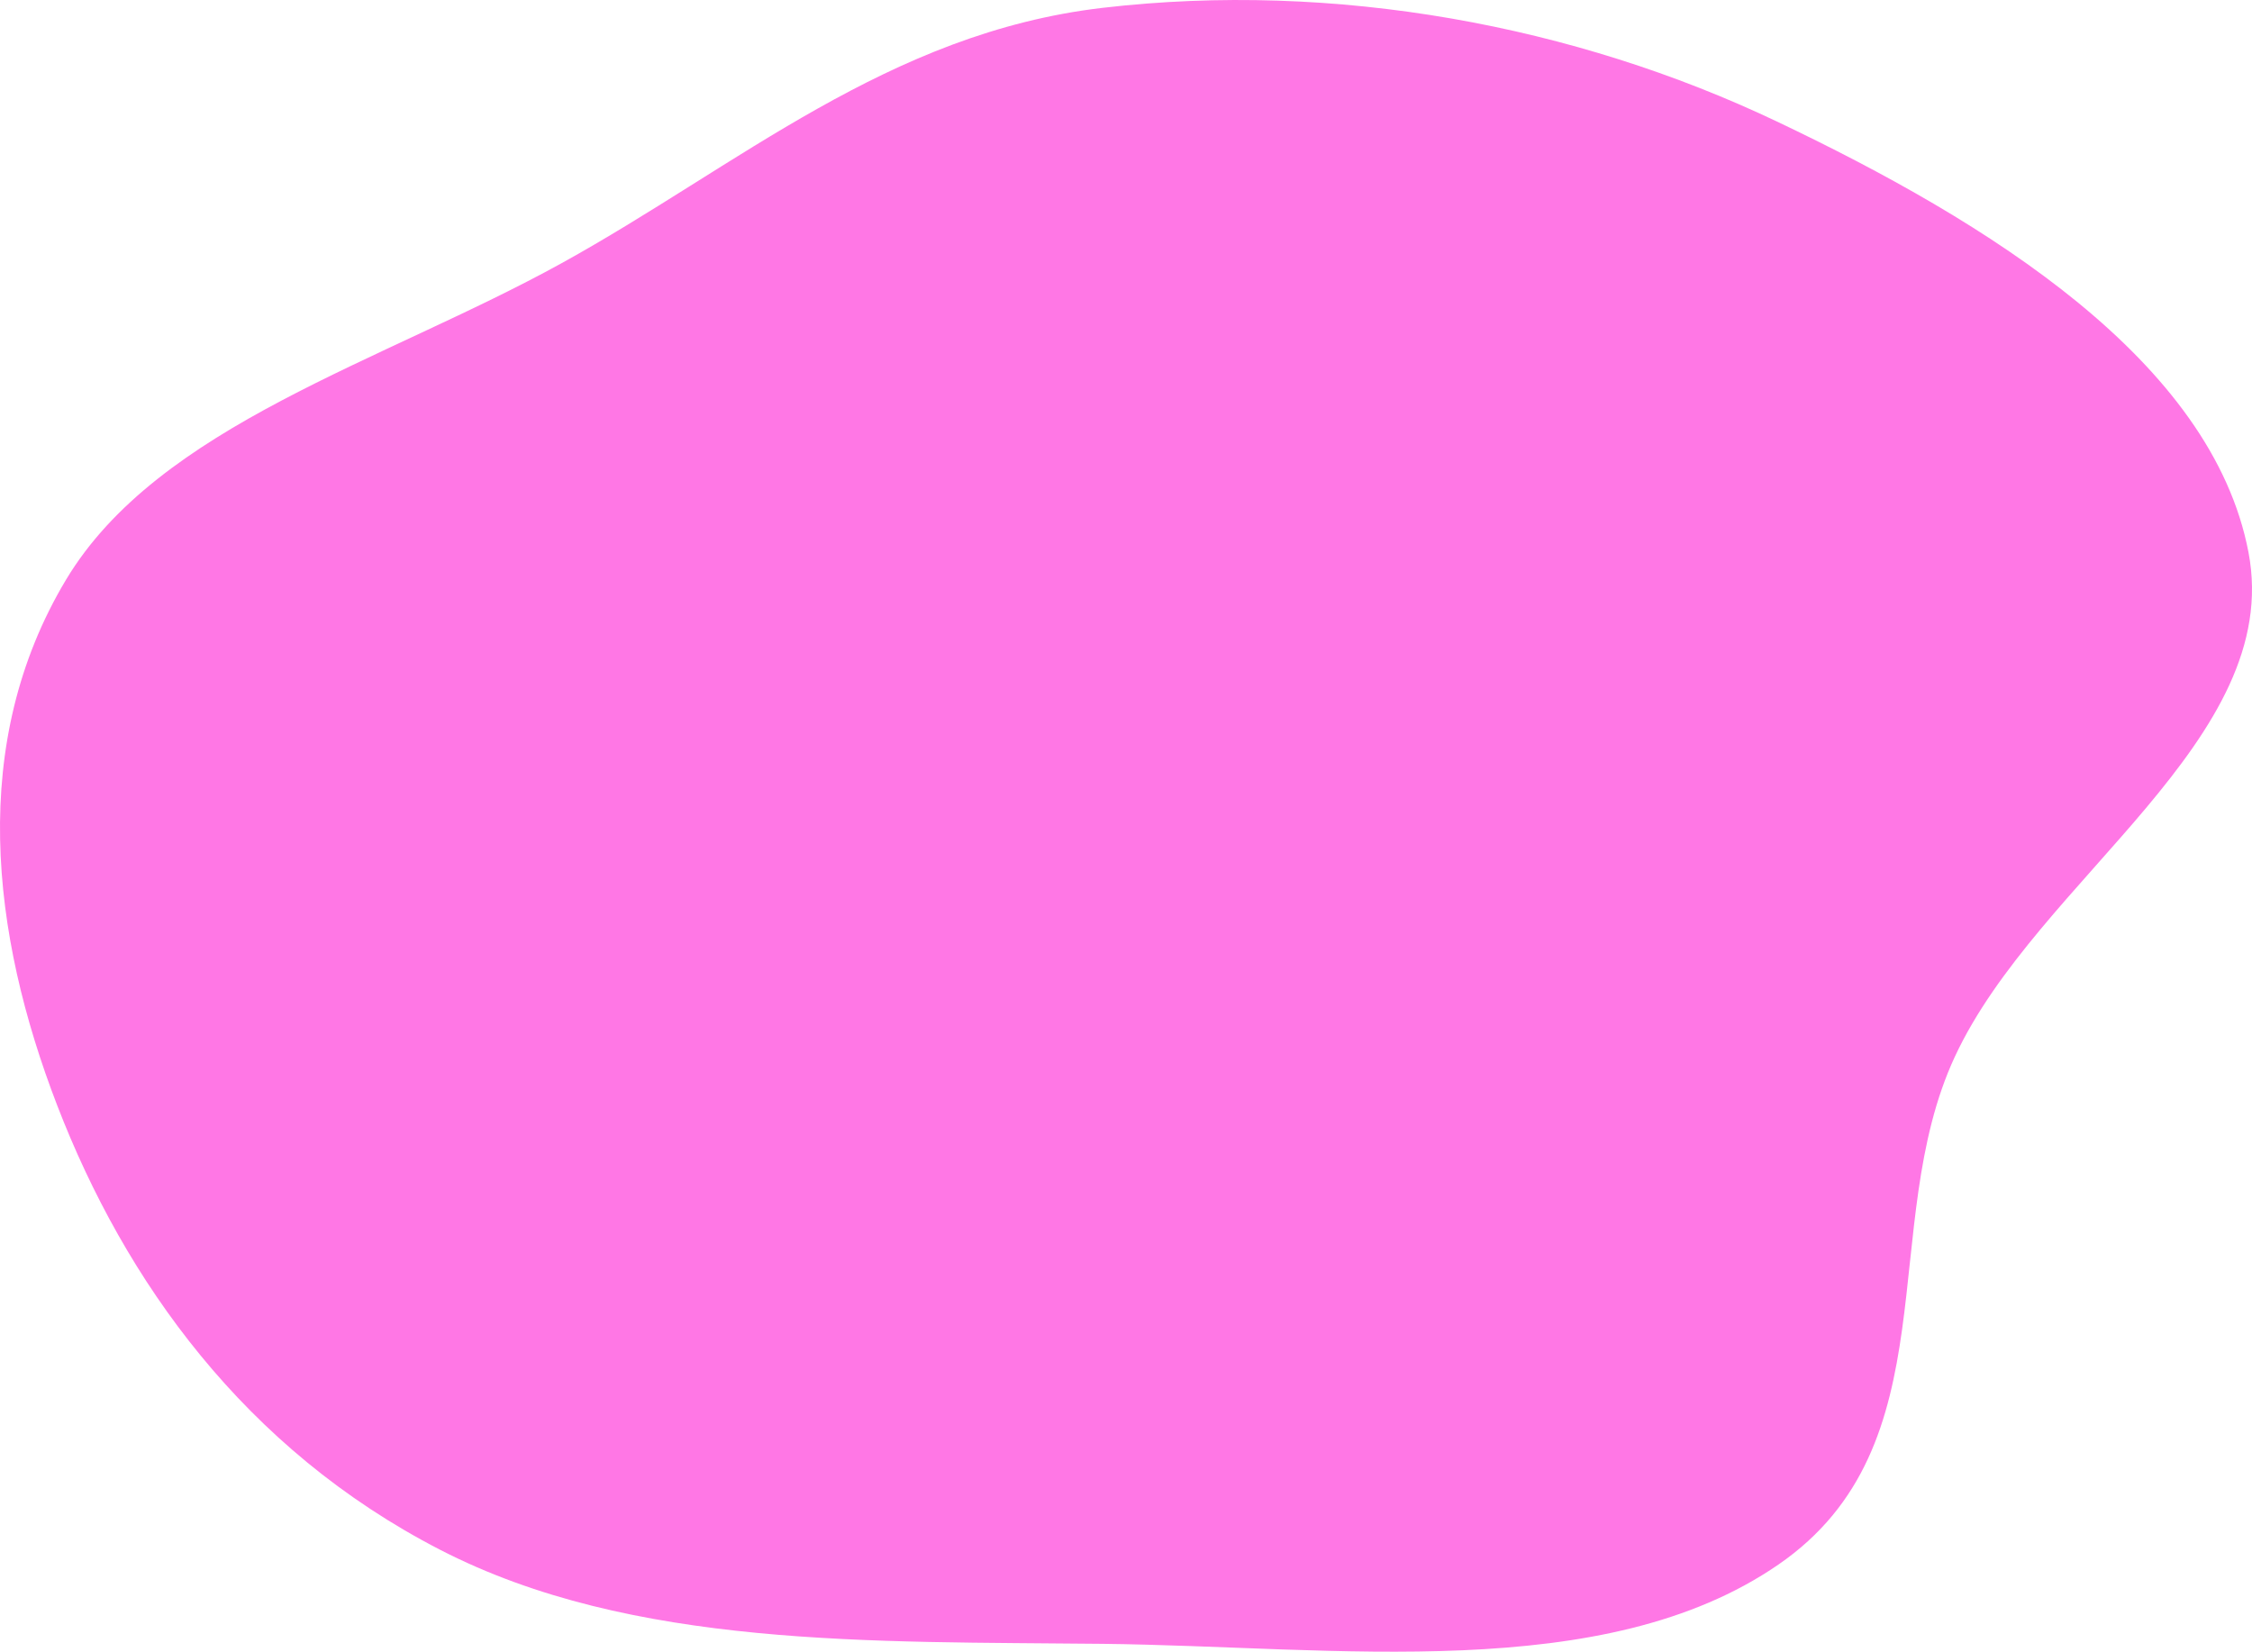 <svg width="642" height="471" viewBox="0 0 642 471" fill="none" xmlns="http://www.w3.org/2000/svg">
<path fill-rule="evenodd" clip-rule="evenodd" d="M314.292 468.642C248.721 467.922 180.157 469.997 125.498 441.844C69.615 413.061 35.576 365.067 16.318 315.168C-2.609 266.125 -9.01 211.761 18.785 165.339C45.156 121.297 109.128 103.169 160.095 75.039C210.357 47.298 253.326 9.369 314.292 2.239C380.691 -5.526 449.068 7.329 506.354 34.546C566.913 63.318 630.585 102.906 640.999 157.462C651.184 210.815 580.832 250.549 557.274 301.285C534.898 349.474 556.344 412.052 507.005 446.035C457.171 480.359 380.881 469.374 314.292 468.642Z" fill="#FF77E5"/>
</svg>
